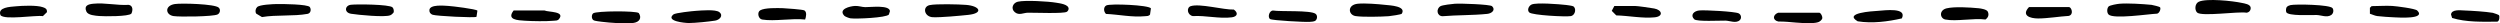 <?xml version="1.0" encoding="UTF-8" standalone="no"?>
<!DOCTYPE svg PUBLIC "-//W3C//DTD SVG 1.1//EN" "http://www.w3.org/Graphics/SVG/1.1/DTD/svg11.dtd">
<svg width="100%" height="100%" viewBox="0 0 642 6" version="1.1" xmlns="http://www.w3.org/2000/svg" xmlns:xlink="http://www.w3.org/1999/xlink" xml:space="preserve" xmlns:serif="http://www.serif.com/" style="fill-rule:evenodd;clip-rule:evenodd;stroke-linejoin:round;stroke-miterlimit:2;">
    <g transform="matrix(1,0,0,1,-0.893,2.59875e-05)">
        <path d="M565.098,3.206C564.433,2.546 564.521,0.916 565.545,0.445C567.54,-0.473 574.22,0.233 576.562,0.74C577.286,0.893 578.787,1.075 578.869,1.975C578.911,2.646 578.487,3.176 577.81,3.264C575.709,2.882 566.222,4.324 565.092,3.206L565.098,3.206Z" style="fill-rule:nonzero;"/>
    </g>
    <g transform="matrix(1,0,0,1,-0.893,2.59875e-05)">
        <path d="M262.279,0.434C264.162,0.004 270.107,0.345 272.178,0.704C273.026,0.851 275.315,1.105 275.315,2.258C275.292,2.564 275.127,2.829 274.885,3.011C274.138,3.565 266.505,3.235 264.851,3.264C263.697,3.282 262.585,4.041 261.49,3.123C260.396,2.205 260.996,0.734 262.279,0.434Z" style="fill-rule:nonzero;"/>
    </g>
    <g transform="matrix(1,0,0,1,-0.893,2.59875e-05)">
        <path d="M45.812,1.034C47.472,0.781 56.076,1.004 57.065,1.964C57.606,2.458 57.4,3.406 56.765,3.712C55.593,4.277 47.018,4.371 45.459,4.13C43.364,3.806 43.099,1.44 45.812,1.034Z" style="fill-rule:nonzero;"/>
    </g>
    <g transform="matrix(1,0,0,1,-0.893,2.59875e-05)">
        <path d="M71.996,1.04C73.314,1.004 79.959,1.075 80.453,1.811C80.865,2.423 80.712,3.406 79.853,3.565C76.204,4.224 71.896,3.753 68.17,4.383L66.681,3.488C66.375,2.953 66.493,2.258 66.923,1.823C67.552,1.187 70.925,1.063 72.002,1.034L71.996,1.04Z" style="fill-rule:nonzero;"/>
    </g>
    <g transform="matrix(1,0,0,1,-0.893,2.59875e-05)">
        <path d="M384.064,1.605C385.03,2.535 384,3.447 382.817,3.565C379.091,3.947 375.083,3.847 371.323,4.165C369.875,4.124 369.616,2.276 370.811,1.587C371.323,1.293 373.824,1.004 374.583,0.951C375.837,0.869 383.546,1.099 384.07,1.599L384.064,1.605Z" style="fill-rule:nonzero;"/>
    </g>
    <g transform="matrix(1,0,0,1,-0.893,2.59875e-05)">
        <path d="M360.859,3.529C360.741,3.718 358.039,4.124 357.527,4.159C355.485,4.3 350.906,4.418 349.006,4.13C347.105,3.841 346.804,1.234 349.576,0.957C351.395,0.775 354.744,1.046 356.633,1.252C357.81,1.381 362.124,1.546 360.859,3.535L360.859,3.529Z" style="fill-rule:nonzero;"/>
    </g>
    <g transform="matrix(1,0,0,1,-0.893,2.59875e-05)">
        <path d="M555.586,1.852C555.886,2.276 555.427,3.4 554.821,3.512C552.649,3.594 543.627,4.977 542.373,3.723C541.914,3.264 541.92,2.193 542.373,1.675C542.726,1.328 544.586,1.016 545.181,0.963C547.299,0.775 551.225,1.034 553.414,1.246C553.767,1.281 555.504,1.734 555.592,1.858L555.586,1.852Z" style="fill-rule:nonzero;"/>
    </g>
    <g transform="matrix(1,0,0,1,-0.893,2.59875e-05)">
        <path d="M239.631,1.31C241.291,0.957 247.065,1.099 248.971,1.252C252.603,1.546 253.497,3.411 249.525,3.823C247.282,4.059 242.562,4.5 240.467,4.424C238.237,4.341 237.695,1.728 239.626,1.316L239.631,1.31Z" style="fill-rule:nonzero;"/>
    </g>
    <g transform="matrix(1,0,0,1,-0.893,2.59875e-05)">
        <path d="M500.463,5.018C499.051,4.73 498.769,2.629 500.781,2.14C502.794,1.652 506.79,1.905 508.985,2.117C509.639,2.182 511.051,2.405 511.351,2.976C511.734,3.8 511.475,4.506 510.757,5.012C507.797,4.595 503.206,5.571 500.463,5.012L500.463,5.018Z" style="fill-rule:nonzero;"/>
    </g>
    <g transform="matrix(1,0,0,1,-0.893,2.59875e-05)">
        <path d="M34.629,3.494C33.935,4.271 27.649,4.224 26.354,4.112C25.36,4.024 23.512,3.912 23.088,2.982C22.388,1.446 23.529,1.087 24.848,0.957C27.885,0.651 30.927,1.434 33.964,1.246C35.059,1.452 35.047,2.658 34.629,3.5L34.629,3.494Z" style="fill-rule:nonzero;"/>
    </g>
    <g transform="matrix(1,0,0,1,-0.893,2.59875e-05)">
        <path d="M393.616,3.205C392.981,2.611 393.458,1.511 394.205,1.163C395.435,0.598 401.367,1.081 403.068,1.275C403.504,1.328 404.463,1.458 404.816,1.587C405.728,1.922 405.558,3.9 404.275,4.135C402.992,4.371 394.387,3.918 393.616,3.2L393.616,3.205Z" style="fill-rule:nonzero;"/>
    </g>
    <g transform="matrix(1,0,0,1,-0.893,2.59875e-05)">
        <path d="M196.622,5.018C195.609,4.853 195.268,3.182 196.086,2.67C197.222,1.958 200.512,2.064 201.93,2.099C202.76,2.123 207.109,2.452 207.457,2.67C208.175,3.123 207.88,4.353 207.651,5.018C204.326,4.63 199.788,5.542 196.622,5.018Z" style="fill-rule:nonzero;"/>
    </g>
    <g transform="matrix(1,0,0,1,-0.893,2.59875e-05)">
        <path d="M164.93,3.347C165.765,4.594 165.106,5.636 163.664,5.872C161.728,6.189 157.514,5.848 155.448,5.595C154.924,5.53 153.871,5.407 153.441,5.254C152.747,5.001 152.723,3.8 153.229,3.417C154.071,2.788 164.229,2.752 164.924,3.347L164.93,3.347Z" style="fill-rule:nonzero;"/>
    </g>
    <g transform="matrix(1,0,0,1,-0.893,2.59875e-05)">
        <path d="M217.733,4.071C216.038,2.311 219.257,1.575 220.458,1.528C221.464,1.487 222.2,1.822 223.083,1.834C224.53,1.852 229.286,1.222 229.433,2.852L229.156,3.735C228.45,4.577 220.699,4.9 219.292,4.706C218.951,4.659 217.945,4.283 217.733,4.071Z" style="fill-rule:nonzero;"/>
    </g>
    <g transform="matrix(1,0,0,1,-0.893,2.59875e-05)">
        <path d="M179.649,2.782C181.043,2.688 184.657,2.364 185.61,3.111C186.752,4.006 185.681,5.118 184.539,5.295C182.838,5.56 179.478,5.907 177.795,5.913C176.806,5.913 171.733,5.454 173.822,3.712C174.317,3.3 178.701,2.847 179.643,2.782L179.649,2.782Z" style="fill-rule:nonzero;"/>
    </g>
    <g transform="matrix(1,0,0,1,-0.893,2.59875e-05)">
        <path d="M483.196,2.782C484.938,2.664 490.694,1.852 489.287,4.724C485.668,5.554 481.648,6.066 477.946,5.471C474.244,3.306 481.607,2.888 483.196,2.782Z" style="fill-rule:nonzero;"/>
    </g>
    <g transform="matrix(1,0,0,1,-0.893,2.59875e-05)">
        <path d="M609.484,3.529L609.484,2.011L609.926,1.575C611.668,1.581 613.457,1.422 615.193,1.522C616.27,1.587 621.131,2.193 621.644,2.705C623.951,5.001 616.812,4.494 615.758,4.453C614.522,4.4 612.568,4.277 611.385,4.129C610.732,4.047 610.114,3.718 609.49,3.529L609.484,3.529Z" style="fill-rule:nonzero;"/>
    </g>
    <g transform="matrix(1,0,0,1,-0.893,2.59875e-05)">
        <path d="M296.449,2.146L296.219,3.741C295.866,4.188 295.377,4.118 294.883,4.165C291.593,4.477 288.191,3.723 284.919,3.576C284.289,3.041 284.207,1.775 285.013,1.387C286.061,0.881 295.878,1.281 296.449,2.146Z" style="fill-rule:nonzero;"/>
    </g>
    <g transform="matrix(1,0,0,1,-0.893,2.59875e-05)">
        <path d="M101.691,1.893C101.979,2.17 102.144,2.9 101.927,3.27C101.709,3.535 101.415,3.794 101.097,3.924C99.725,4.494 92.869,3.829 91.045,3.535C89.22,3.241 89.42,1.411 91.009,1.222C92.51,1.046 100.861,1.104 101.691,1.887L101.691,1.893Z" style="fill-rule:nonzero;"/>
    </g>
    <g transform="matrix(1,0,0,1,-0.893,2.59875e-05)">
        <path d="M4.937,1.622C6.691,1.458 10.305,1.299 11.888,1.846C12.582,2.087 12.988,2.264 12.953,3.117L11.906,4.141C10.052,3.847 1.942,5.224 1.012,3.876C0.223,1.852 3.554,1.752 4.943,1.622L4.937,1.622Z" style="fill-rule:nonzero;"/>
    </g>
    <g transform="matrix(1,0,0,1,-0.893,2.59875e-05)">
        <path d="M521.934,1.823L532.233,1.823C532.798,1.823 533.546,3.682 532.168,4.082C529.655,4.23 526.772,4.736 524.288,4.742C522.187,4.742 519.909,3.977 521.934,1.823Z" style="fill-rule:nonzero;"/>
    </g>
    <g transform="matrix(1,0,0,1,-0.893,2.59875e-05)">
        <path d="M589.069,1.31C590.434,1.016 599.268,1.169 599.898,2.105C600.262,2.646 600.104,3.464 599.568,3.841C598.456,4.612 596.943,3.871 595.778,3.853C594.507,3.829 588.38,4.183 588.003,3.105C587.88,2.746 587.915,2.164 588.115,1.828C588.362,1.558 588.71,1.393 589.069,1.316L589.069,1.31Z" style="fill-rule:nonzero;"/>
    </g>
    <g transform="matrix(1,0,0,1,-0.893,2.59875e-05)">
        <path d="M415.462,1.534L420.759,1.534C421.453,1.534 424.825,2.028 425.691,2.181C427.745,2.546 428.139,4.224 425.779,4.453C422.66,4.759 419.111,4.035 415.95,3.953L414.791,2.788L415.462,1.528L415.462,1.534Z" style="fill-rule:nonzero;"/>
    </g>
    <g transform="matrix(1,0,0,1,-0.893,2.59875e-05)">
        <path d="M132.795,2.693L140.735,2.693C141.712,3.147 146.096,2.858 144.437,4.9C144.072,5.348 143.601,5.277 143.101,5.324C141.141,5.507 137.722,5.454 135.72,5.324C133.837,5.201 130.918,5.112 132.79,2.699L132.795,2.693Z" style="fill-rule:nonzero;"/>
    </g>
    <g transform="matrix(1,0,0,1,-0.893,2.59875e-05)">
        <path d="M338.765,5.242C338.43,5.571 337.7,5.577 337.235,5.613C336.064,5.713 327.595,5.254 327.059,4.895C326.359,4.43 326.836,2.688 327.819,2.705C329.879,3.023 337.412,2.582 338.718,3.541C339.254,3.935 339.201,4.818 338.765,5.242Z" style="fill-rule:nonzero;"/>
    </g>
    <g transform="matrix(1,0,0,1,-0.893,2.59875e-05)">
        <path d="M457.518,3.276L468.106,3.276C468.477,3.276 469.183,4.559 468.701,5.018C468.147,5.742 467.494,5.824 466.647,5.901C463.639,6.172 460.585,5.483 457.577,5.53C456.029,5.195 456.118,3.8 457.513,3.27L457.518,3.276Z" style="fill-rule:nonzero;"/>
    </g>
    <g transform="matrix(1,0,0,1,-0.893,2.59875e-05)">
        <path d="M306.678,1.581C308.926,0.828 315.099,2.546 317.748,2.458C318.943,3.317 318.654,4.259 317.23,4.447C314.064,4.865 310.432,3.923 307.225,4.135C305.777,3.865 305.506,1.97 306.678,1.575L306.678,1.581Z" style="fill-rule:nonzero;"/>
    </g>
    <g transform="matrix(1,0,0,1,-0.893,2.59875e-05)">
        <path d="M435.973,4.948C434.896,3.888 435.837,2.846 437.22,2.688C438.603,2.529 446.402,2.952 447.373,3.423C448.02,3.735 448.208,4.653 447.673,5.171C446.737,6.083 445.071,5.318 444,5.295C442.588,5.265 436.638,5.601 435.973,4.948Z" style="fill-rule:nonzero;"/>
    </g>
    <g transform="matrix(1,0,0,1,-0.893,2.59875e-05)">
        <path d="M642.63,3.9C642.86,4.271 642.754,5.424 642.201,5.56C638.405,5.595 634.167,5.724 630.595,4.612L630.318,3.729C630.442,2.352 632.696,2.646 633.726,2.688C635.768,2.764 639.087,2.97 641.047,3.294C641.306,3.335 642.578,3.812 642.63,3.906L642.63,3.9Z" style="fill-rule:nonzero;"/>
    </g>
    <g transform="matrix(1,0,0,1,-0.893,2.59875e-05)">
        <path d="M123.492,2.735L123.256,4.312C122.797,4.636 112.904,4.124 111.98,3.788C111.415,3.582 111.121,3.176 111.162,2.564C111.297,1.081 114.905,1.458 116.041,1.522C117.03,1.575 123.227,2.329 123.486,2.735L123.492,2.735Z" style="fill-rule:nonzero;"/>
    </g>
</svg>
